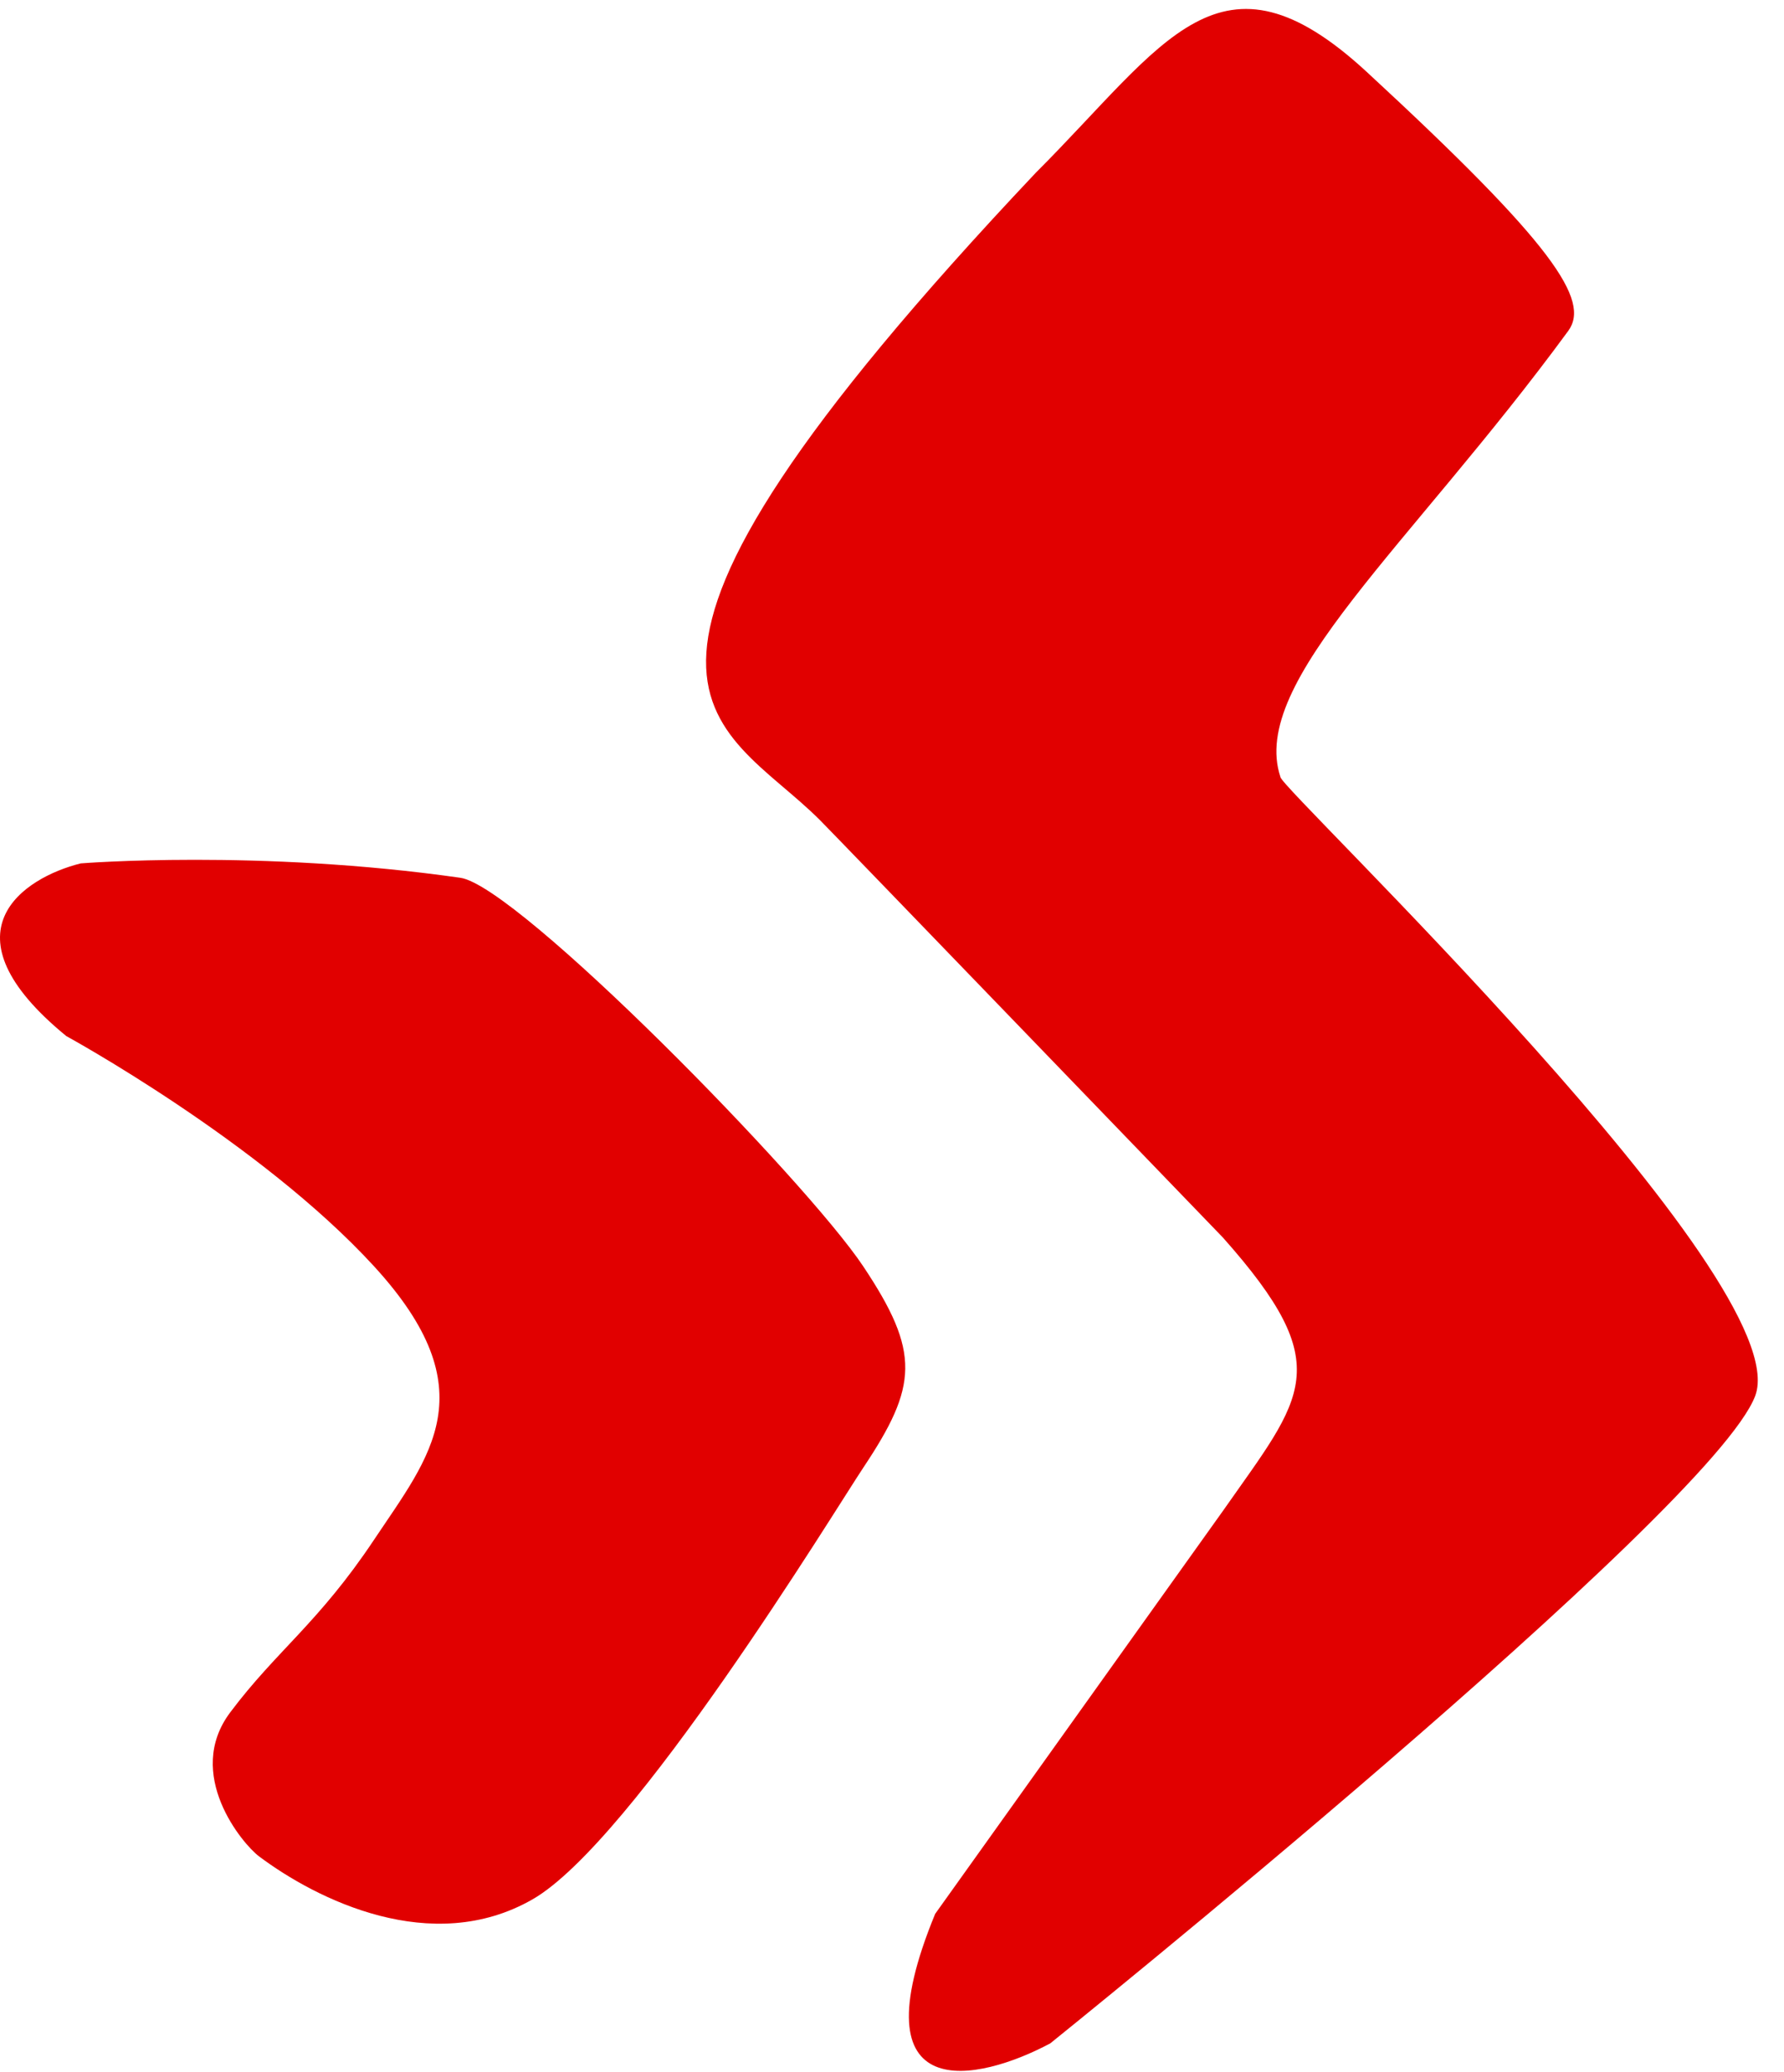 <svg width="62" height="72" viewBox="0 0 62 72" fill="none" xmlns="http://www.w3.org/2000/svg">
<path d="M47.5 2.5C42.393 -2.215 40.5 1.5 36 6C19 24 24.965 24.964 28.5 28.5C29 29 42.5 43 42.5 43C46.5 47.5 45.3 48.5 42.5 52.5L32.5 66.5C29.7 73.3 34 72.333 36.5 71C36.5 71 59.5 52.5 61 48.5C62.5 44.5 44.495 27.41 44.5 27C43.393 23.68 49 19 54.5 11.5C55.279 10.438 54 8.5 47.5 2.5Z" fill="#E10000"/>
<path d="M16 30.5C9 29.5 2.804 30 2.804 30C0.804 30.5 -2.096 32.4 2.304 36C2.304 36 9.038 39.677 13 44C16.962 48.323 14.934 50.599 13 53.5C11.066 56.401 9.61 57.353 8 59.5C6.39 61.647 8.434 64.076 9 64.5C11 66 15 68 18.5 66C22 64 29 52.5 30 51C31.894 48.159 32 47 30 44C28 41 18 30.786 16 30.5Z" fill="#E10000"/>
</svg>
